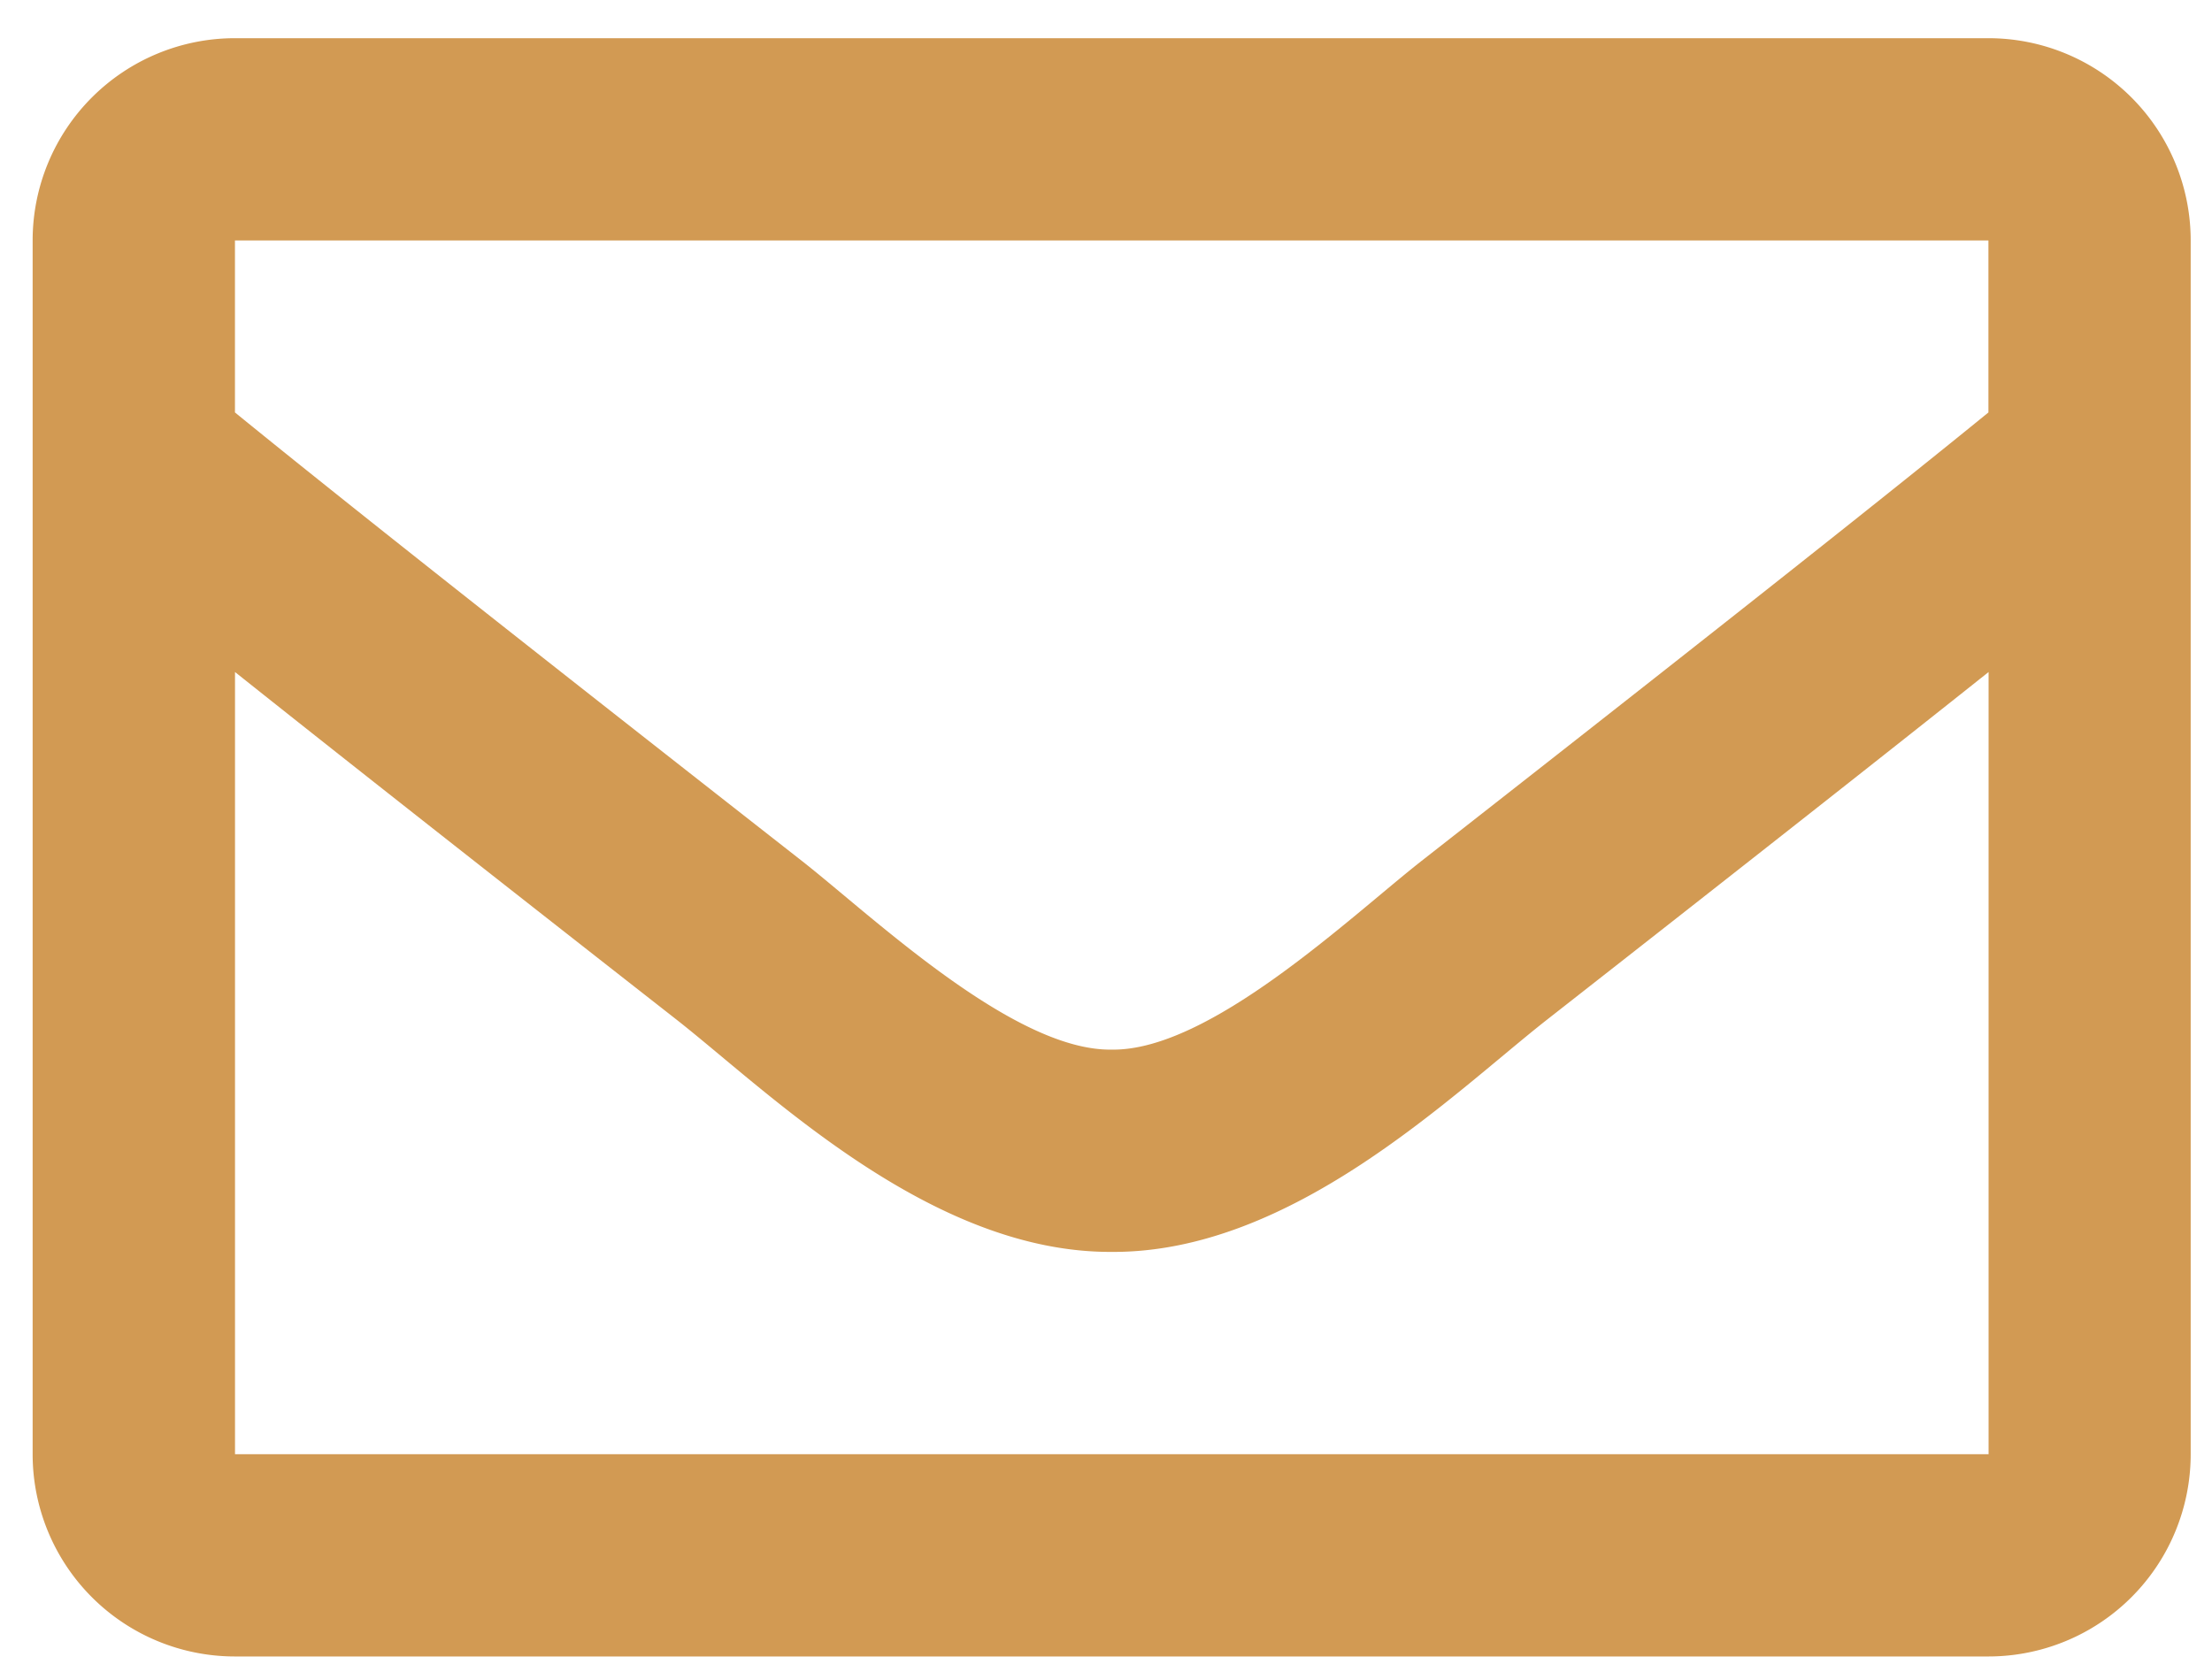 <svg viewBox="0 0 41 31" height="31" width="41" xmlns="http://www.w3.org/2000/svg">
  <defs>
    <style>
      .cls-1 {
        fill: #d29a53;
        fill-rule: evenodd;
      }
    </style>
  </defs>
  <path d="M36.856,0.708H4.355a3.75,3.75,0,0,0-3.75,3.75v22.5a3.75,3.75,0,0,0,3.75,3.75h32.5a3.75,3.75,0,0,0,3.75-3.75V4.458A3.75,3.75,0,0,0,36.856.708Zm0,3.75V7.646c-1.752,1.427-4.544,3.645-10.515,8.32-1.316,1.035-3.922,3.521-5.735,3.492-1.813.029-4.42-2.458-5.735-3.492C8.9,11.291,6.107,9.072,4.355,7.646V4.458h32.5Zm-32.5,22.5v-14.5c1.79,1.426,4.329,3.427,8.2,6.457,1.707,1.344,4.7,4.311,8.052,4.293,3.337,0.018,6.29-2.906,8.051-4.293,3.869-3.03,6.409-5.031,8.2-6.457v14.5H4.355Z" class="cls-1" data-name="" id="_"></path>
</svg>
